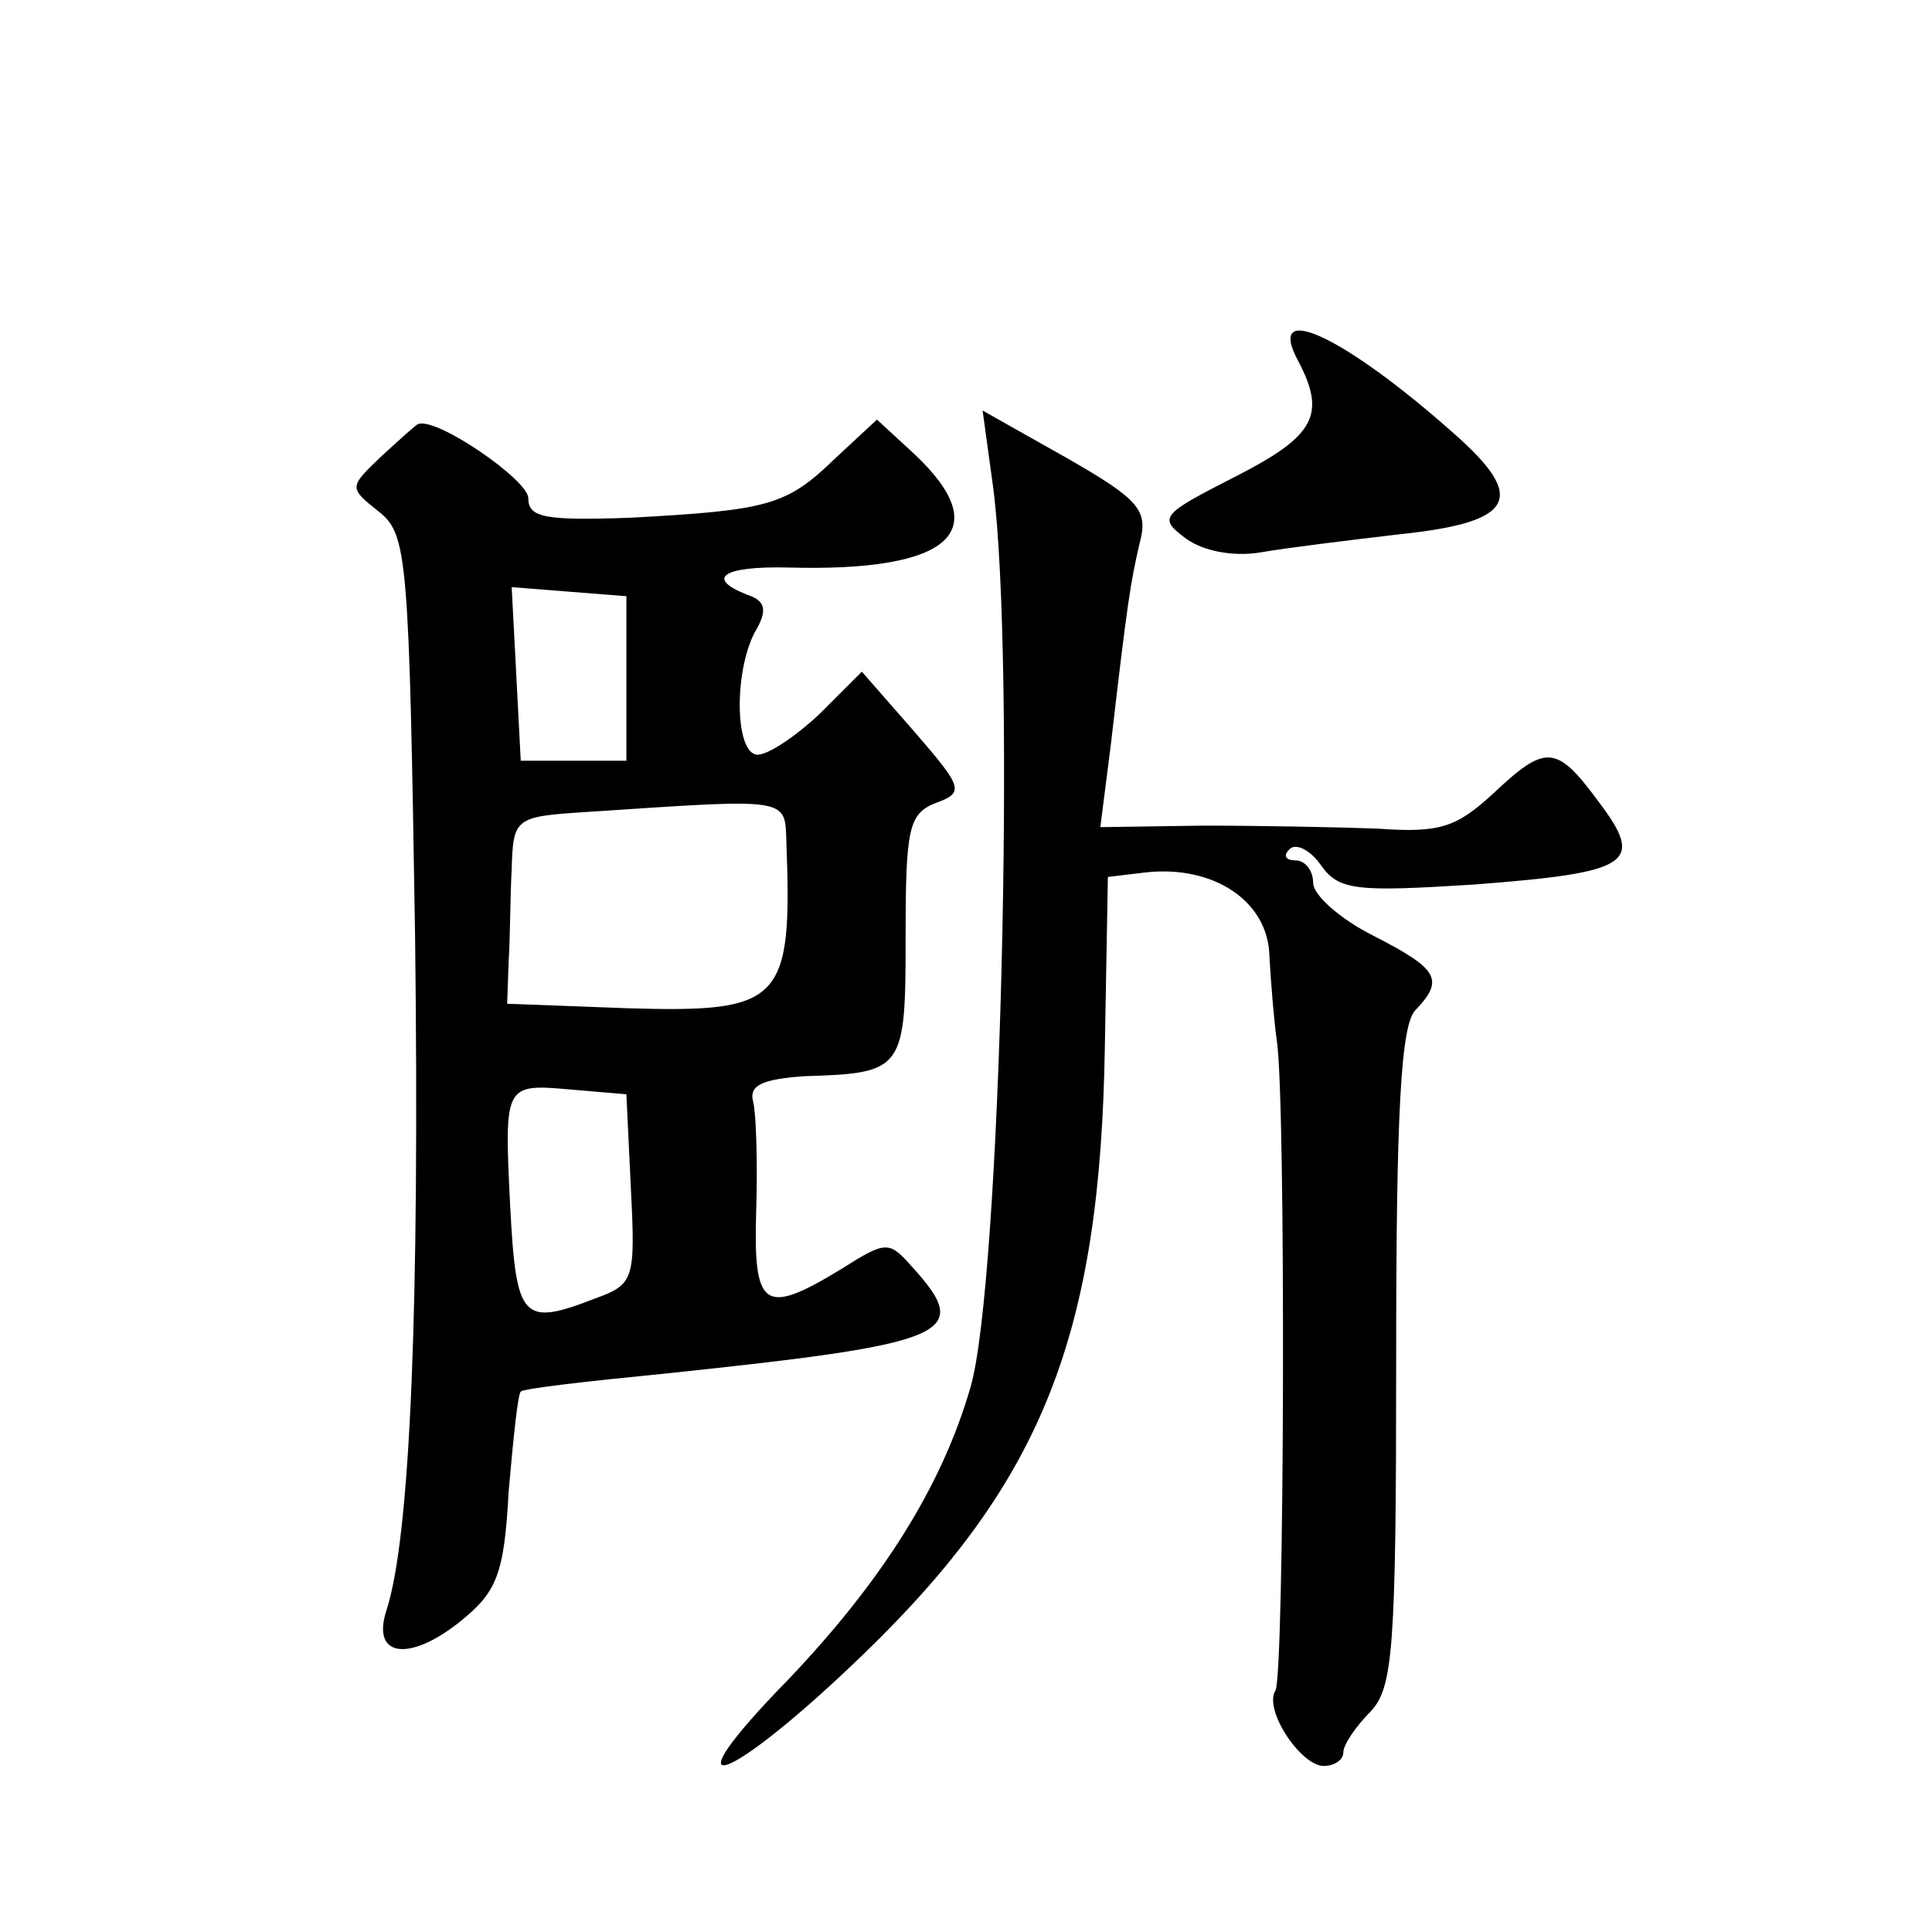 <?xml version="1.0" standalone="no"?>
<!DOCTYPE svg PUBLIC "-//W3C//DTD SVG 20010904//EN"
 "http://www.w3.org/TR/2001/REC-SVG-20010904/DTD/svg10.dtd">
<svg version="1.0" xmlns="http://www.w3.org/2000/svg"
 width="128pt" height="128pt" viewBox="0 0 128 128"
 preserveAspectRatio="xMidYMid meet">
<g transform="translate(0,128) scale(0.1,-0.1)"
fill="#0" stroke="none">
<path d="M860 1041 c19 -36 11 -50 -42 -77 -49 -25 -51 -27 -32 -41 11 -8 31 -12
49 -9 17 3 58 8 92 12 77 8 85 24 36 67 -72 64 -125 89 -103 48z M658 957 c15 -115
5 -528 -15 -596 -19 -66 -59 -129 -121 -194 -83 -85 -40 -70 50 17 119 115 157
212 160 403 l2 112 25 3 c45 5 81 -19 82 -55 1 -18 3 -43 5 -57 6 -41 5 -421 -1
-430 -8 -13 17 -50 32 -50 7 0 13 4 13 9 0 5 8 17 18 27 15 16 17 41 17 235 0 161
3 221 13 230 19 20 15 27 -28 49 -22 11 -40 27 -40 35 0 8 -5 15 -12 15 -6 0 -8
3 -4 7 4 5 14 0 21 -10 12 -17 23 -18 102 -13 104 8 113 14 82 55 -28 38 -35 38
-70 5 -24 -22 -35 -26 -76 -23 -26 1 -79 2 -116 2 l-68 -1 7 55 c11 95 13 107 19
133 6 22 0 29 -49 57 l-55 31 7 -51z M253 978 c-22 -21 -22 -21 -2 -37 19 -15 20
-30 24 -281 3 -245 -3 -398 -19 -447 -10 -31 15 -34 48 -8 25 20 30 31 33 87 3
34 6 64 8 66 1 2 45 7 96 12 190 20 204 26 163 71 -15 17 -17 17 -47 -2 -51 -31
-58 -26 -56 39 1 31 0 64 -2 72 -3 11 6 15 34 17 66 2 67 4 67 93 0 71 2 81 20
88 19 7 18 10 -14 47 l-35 40 -28 -28 c-16 -15 -34 -27 -41 -27 -15 0 -16 54 -2
81 9 15 7 21 -5 25 -28 11 -16 19 27 18 108 -3 138 24 84 75 l-25 23 -28 -26 c-32
-31 -44 -34 -135 -39 -57 -2 -68 0 -68 13 0 12 -61 54 -73 49 -1 0 -12 -10 -24
-21z m162 -147 l0 -55 -35 0 -35 0 -3 58 -3 57 38 -3 38 -3 0 -54z m106 -109 c4
-106 -3 -113 -105 -110 l-80 3 1 28 c1 15 1 43 2 61 1 34 2 35 49 38 136 9 132
10 133 -20z m-103 -230 c3 -59 2 -63 -23 -72 -49 -19 -53 -15 -57 61 -4 82 -4 81
42 77 l35 -3 3 -63z"/>
</g>
</svg>
